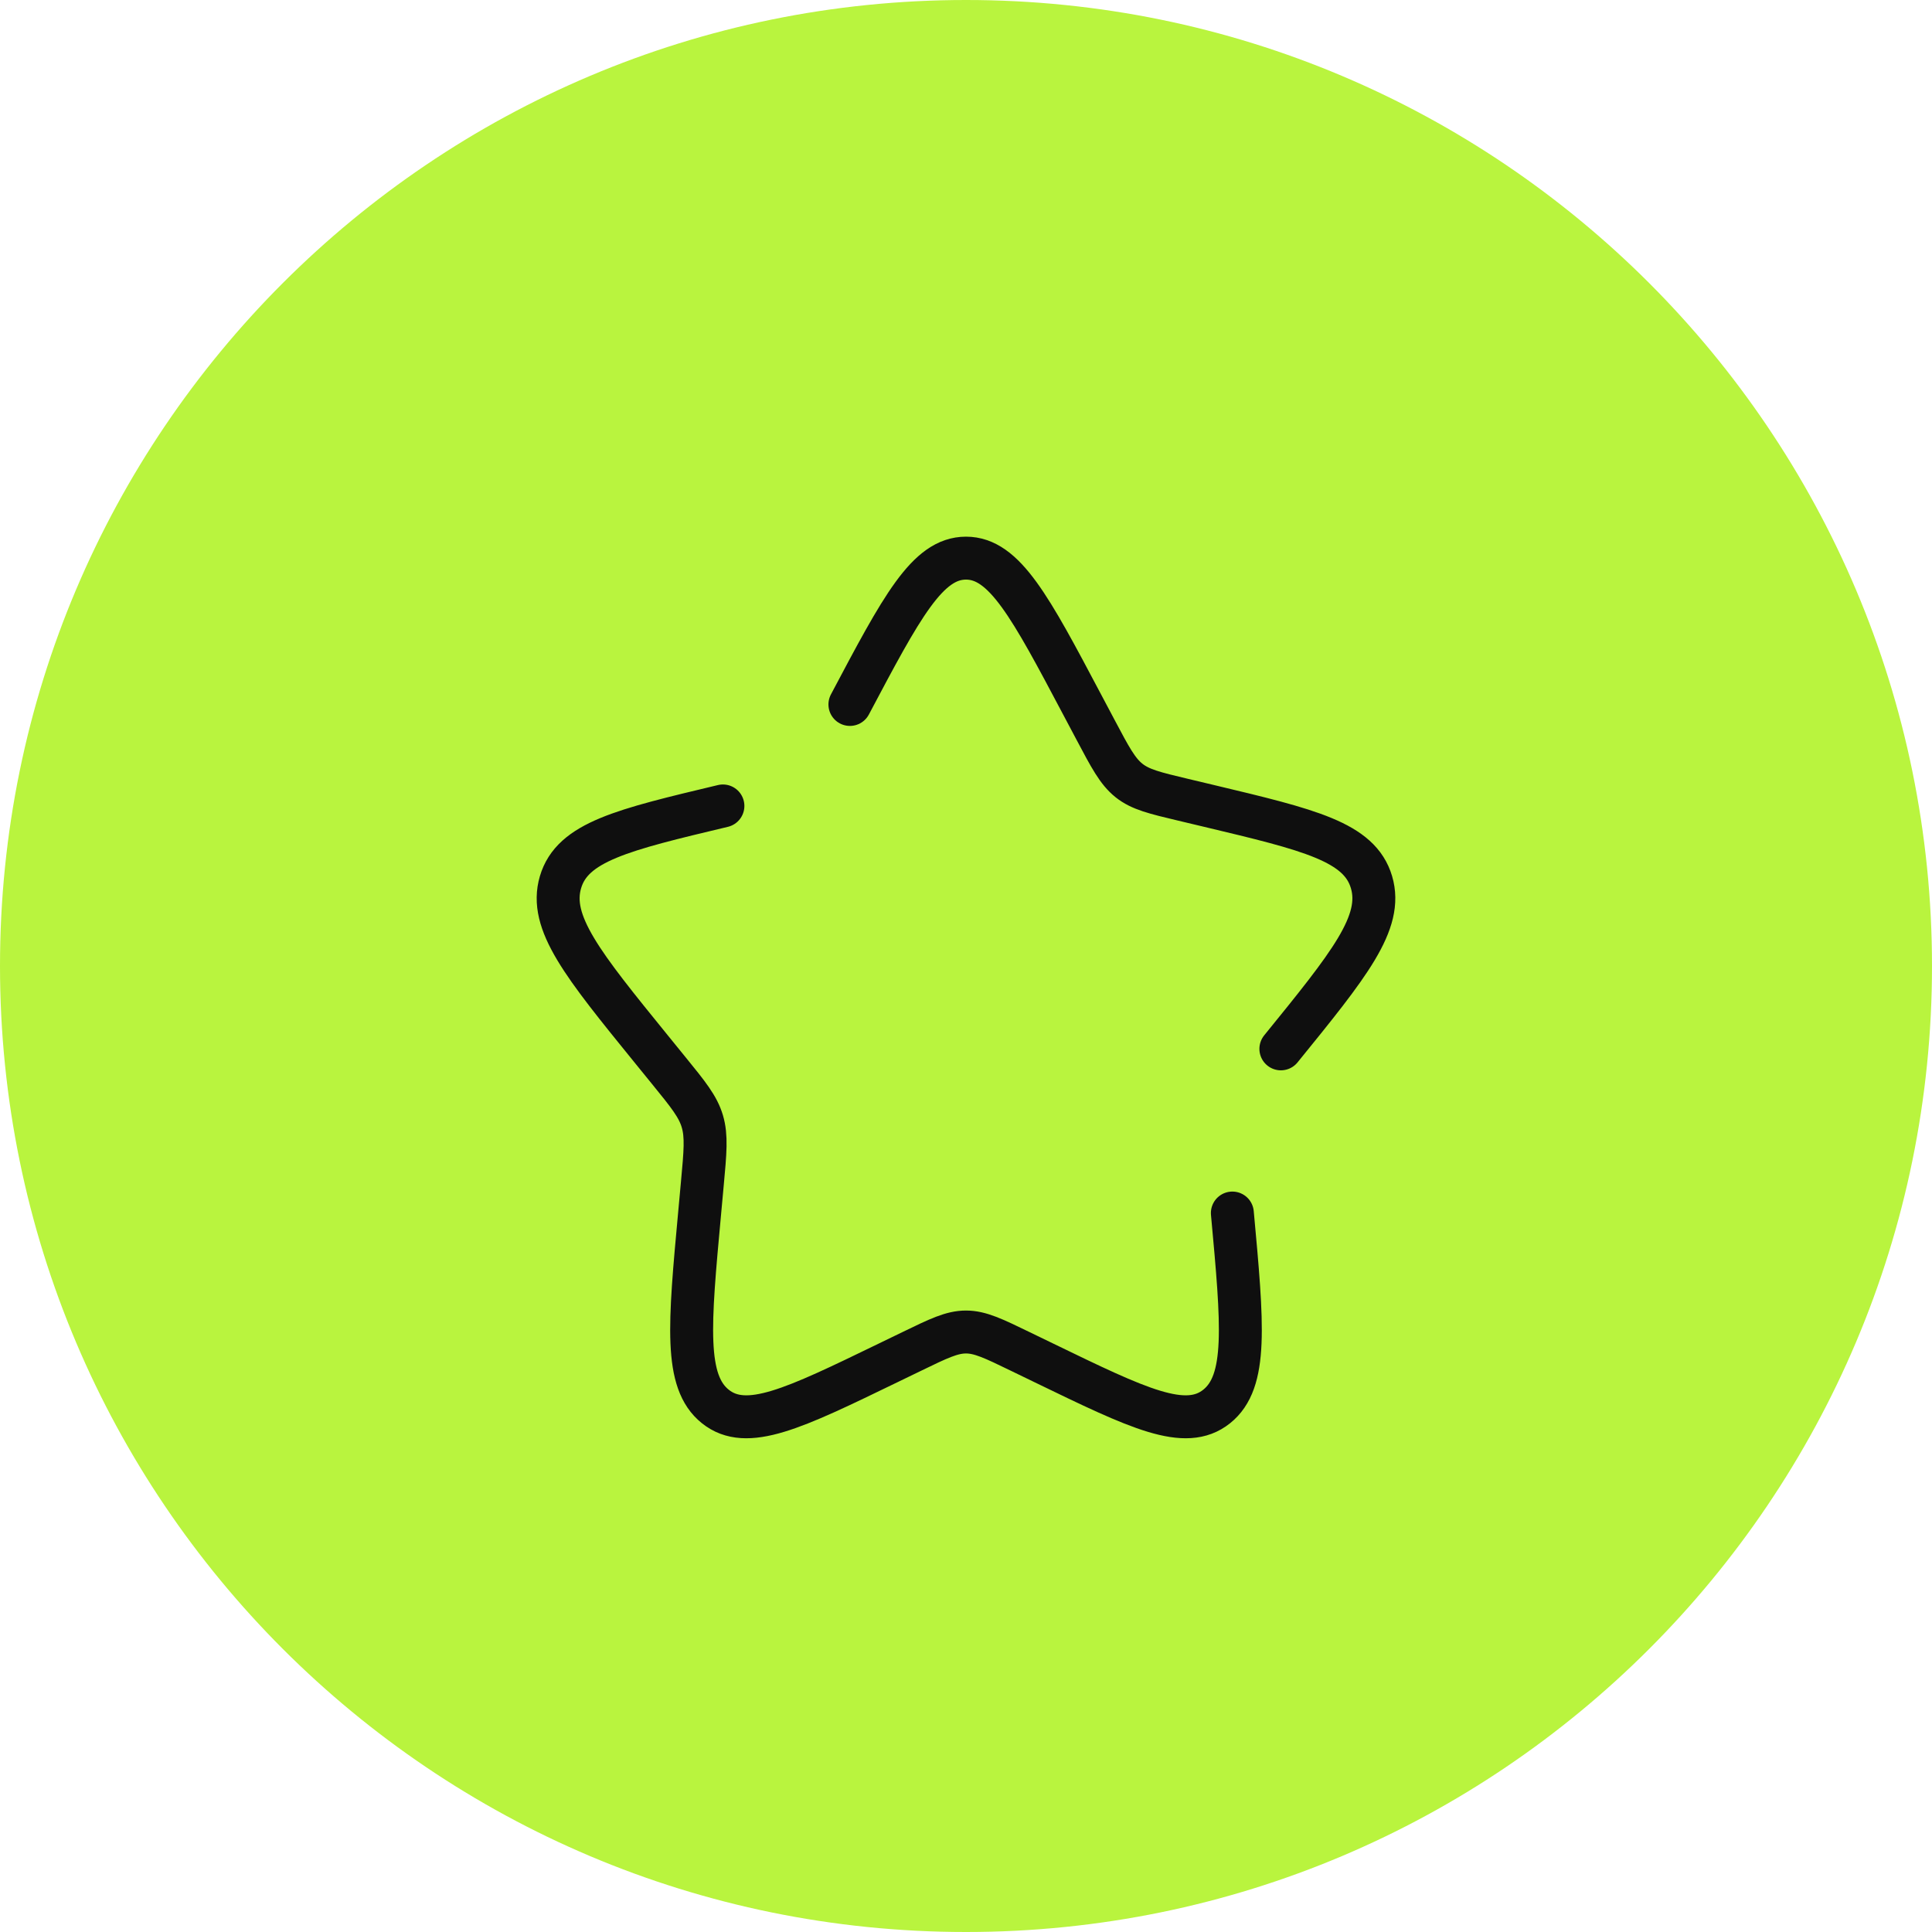 <?xml version="1.0" encoding="UTF-8"?> <svg xmlns="http://www.w3.org/2000/svg" width="45" height="45" viewBox="0 0 45 45" fill="none"><path d="M45 22.5C45 10.074 34.926 0 22.5 0C10.074 0 0 10.074 0 22.5C0 34.926 10.074 45 22.5 45C34.926 45 45 34.926 45 22.5Z" fill="#B9F43E"></path><path d="M16.838 18.772C14.501 19.329 13.332 19.607 13.055 20.548C12.777 21.489 13.573 22.469 15.166 24.43L15.578 24.937C16.031 25.494 16.257 25.773 16.359 26.118C16.461 26.462 16.427 26.834 16.358 27.578L16.296 28.254C16.055 30.871 15.935 32.179 16.662 32.76C17.39 33.342 18.484 32.812 20.672 31.751L21.238 31.477C21.86 31.175 22.17 31.025 22.5 31.025C22.829 31.025 23.14 31.175 23.762 31.477L24.328 31.751C26.516 32.812 27.61 33.342 28.338 32.76C29.065 32.179 28.945 30.871 28.704 28.254M29.834 24.43C31.427 22.469 32.223 21.489 31.945 20.548C31.668 19.607 30.499 19.329 28.163 18.772L27.558 18.628C26.894 18.47 26.562 18.391 26.295 18.178C26.029 17.965 25.858 17.642 25.516 16.996L25.204 16.408C24.001 14.136 23.399 13 22.5 13C21.6 13 20.999 14.136 19.796 16.408" stroke="#0F0F0F" stroke-linecap="round"></path></svg> 